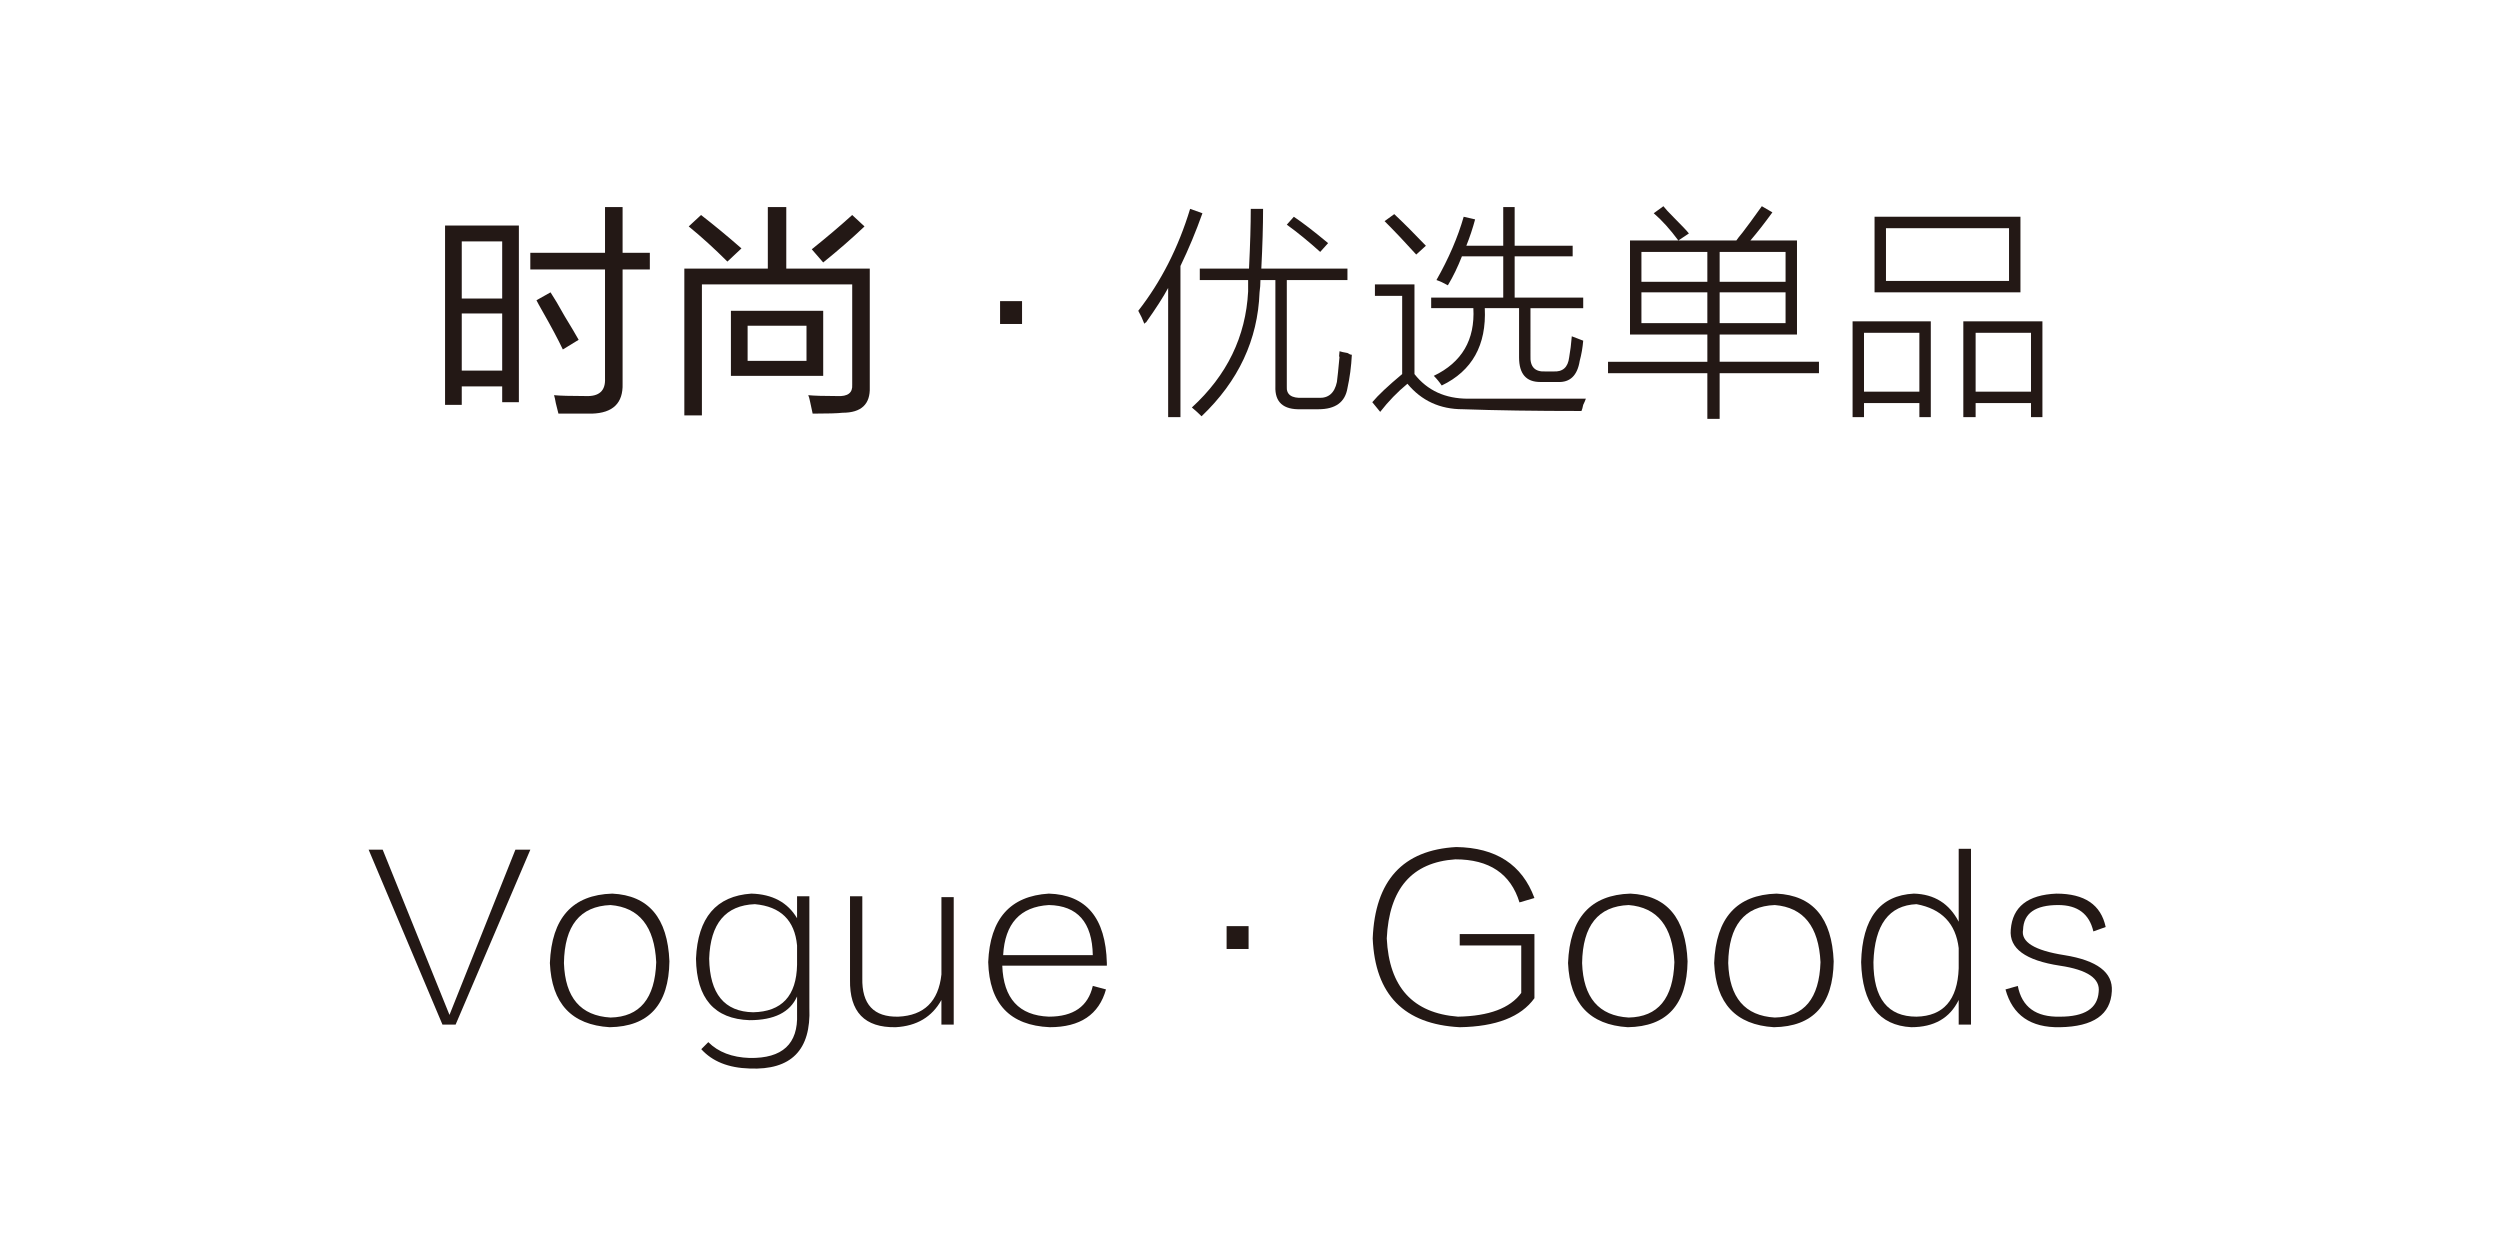 <?xml version="1.0" encoding="utf-8"?>
<!-- Generator: Adobe Illustrator 16.0.0, SVG Export Plug-In . SVG Version: 6.00 Build 0)  -->
<!DOCTYPE svg PUBLIC "-//W3C//DTD SVG 1.1//EN" "http://www.w3.org/Graphics/SVG/1.1/DTD/svg11.dtd">
<svg version="1.1" id="图层_1" xmlns:x="http://ns.adobe.com/Extensibility/1.0/" xmlns:i="http://ns.adobe.com/AdobeIllustrator/10.0/" xmlns:graph="http://ns.adobe.com/Graphs/1.0/"
	 xmlns="http://www.w3.org/2000/svg" xmlns:xlink="http://www.w3.org/1999/xlink" xmlns:a="http://ns.adobe.com/AdobeSVGViewerExtensions/3.0/"
	 x="0px" y="0px" width="400px" height="200px" viewBox="0 0 400 200" enable-background="new 0 0 400 200" xml:space="preserve">
<g>
	<g>
		<path fill="#231815" d="M71.209,64.775V36.087h11.812v28.266H80.35v-2.531h-6.469v2.953H71.209z M73.881,38.619v9.141h6.469
			v-9.141H73.881z M73.881,50.15v9.141h6.469V50.15H73.881z M84.85,43.119v-2.672h11.953v-7.312h2.812v7.312h4.359v2.672h-4.359
			V61.4c0.092,3.094-1.547,4.687-4.922,4.781c-1.595,0-3.375,0-5.344,0c-0.095-0.376-0.235-0.938-0.422-1.688
			c-0.095-0.562-0.189-0.984-0.281-1.266c0.936,0.092,2.624,0.141,5.062,0.141c2.155,0.092,3.186-0.844,3.094-2.812V43.119H84.85z
			 M90.053,55.916c-0.751-1.593-1.876-3.702-3.375-6.328c-0.376-0.654-0.657-1.171-0.844-1.547l2.25-1.266
			c0.562,0.844,1.312,2.109,2.25,3.797c1.03,1.688,1.78,2.953,2.25,3.797L90.053,55.916z"/>
		<path fill="#231815" d="M109.493,66.462V42.978h13.359v-9.844h2.953v9.844h13.359v18.984c0.092,2.718-1.36,4.078-4.359,4.078
			c-0.751,0.092-2.345,0.141-4.781,0.141c-0.095-0.471-0.235-1.125-0.422-1.969c-0.095-0.471-0.189-0.798-0.281-0.984
			c0.936,0.092,2.483,0.141,4.641,0.141c1.688,0.092,2.483-0.517,2.391-1.828V45.509h-24.047v20.953H109.493z M116.384,41.853
			c-2.063-2.061-4.126-3.938-6.188-5.625l1.969-1.828c2.061,1.596,4.219,3.375,6.469,5.344L116.384,41.853z M116.946,60.134V49.728
			h14.766v10.406H116.946z M119.618,52.119v5.625h9.422v-5.625H119.618z M131.712,41.994l-1.828-2.109
			c2.342-1.874,4.5-3.702,6.469-5.484l1.969,1.828C136.353,38.105,134.148,40.025,131.712,41.994z"/>
		<path fill="#231815" d="M160.011,51.837v-3.656h3.516v3.656H160.011z"/>
		<path fill="#231815" d="M183.107,51.837c-0.281-0.749-0.611-1.452-0.984-2.109c3.656-4.687,6.42-10.125,8.297-16.312l1.969,0.703
			c-1.033,2.907-2.204,5.72-3.516,8.438v24.188h-1.969V46.072c-0.751,1.406-1.923,3.234-3.516,5.484
			C183.2,51.651,183.107,51.746,183.107,51.837z M200.123,33.416h1.969c0,2.721-0.095,5.906-0.281,9.562h13.781v1.828h-9.703v17.016
			c-0.095,1.312,0.749,1.92,2.531,1.828h2.531c1.593,0.092,2.577-0.752,2.953-2.531c0.092-0.654,0.233-2.015,0.422-4.078
			c-0.095,0.189-0.095-0.092,0-0.844c0.281,0.095,0.703,0.189,1.266,0.281c0.281,0.189,0.514,0.281,0.703,0.281
			c-0.095,1.877-0.33,3.656-0.703,5.344c-0.376,2.25-1.923,3.375-4.641,3.375h-2.812c-2.812,0.092-4.173-1.125-4.078-3.656V44.806
			h-2.391c0,0.657-0.048,1.314-0.141,1.969c-0.281,7.594-3.375,14.203-9.281,19.828c-0.47-0.471-0.984-0.938-1.547-1.406
			c5.625-5.154,8.624-11.342,9-18.562c0-0.654,0-1.266,0-1.828h-7.734v-1.828h7.875C200.028,39.135,200.123,35.947,200.123,33.416z
			 M211.232,40.306c-1.876-1.688-3.656-3.14-5.344-4.359l1.125-1.266c1.406,0.938,3.234,2.345,5.484,4.219L211.232,40.306z"/>
		<path fill="#231815" d="M234.892,63.791c6.561,0,12.843,0,18.844,0c-0.095,0.281-0.235,0.608-0.422,0.984
			c-0.095,0.468-0.189,0.795-0.281,0.984c-7.407,0-13.735-0.095-18.984-0.281c-3.656,0-6.609-1.36-8.859-4.078
			c-1.595,1.312-3.048,2.812-4.359,4.5l-1.266-1.547c0.936-1.125,2.531-2.623,4.781-4.5V47.337h-4.359v-1.828h6.328v14.344
			C228.375,62.479,231.235,63.791,234.892,63.791z M226.595,40.728c-1.688-1.874-3.375-3.656-5.062-5.344l1.547-1.125
			c1.593,1.501,3.28,3.188,5.062,5.062L226.595,40.728z M240.517,33.134h1.828v6.188h9.281v1.688h-9.281v6.609h10.969v1.688h-8.438
			V56.9c-0.095,1.782,0.703,2.626,2.391,2.531h1.266c1.499,0.095,2.342-0.654,2.531-2.25c0.187-1.03,0.327-2.155,0.422-3.375
			c0.749,0.281,1.358,0.517,1.828,0.703c-0.095,1.125-0.281,2.204-0.562,3.234c-0.376,2.345-1.547,3.47-3.516,3.375h-2.812
			c-2.25,0-3.375-1.312-3.375-3.938v-7.875h-5.484c0.281,5.906-2.017,10.033-6.891,12.375c-0.376-0.562-0.798-1.076-1.266-1.547
			c4.5-2.155,6.609-5.766,6.328-10.828h-6.75v-1.688h11.531v-6.609h-6.609c-0.657,1.688-1.406,3.234-2.25,4.641
			c-0.657-0.373-1.266-0.654-1.828-0.844c1.969-3.467,3.421-6.842,4.359-10.125l1.828,0.422c-0.376,1.406-0.844,2.812-1.406,4.219
			h5.906V33.134z"/>
		<path fill="#231815" d="M257.285,57.884h15.891v-4.359H260.8V38.478h17.016c0.187-0.281,0.514-0.703,0.984-1.266
			c0.655-0.844,1.688-2.25,3.094-4.219l1.688,0.984c-1.22,1.688-2.391,3.188-3.516,4.5h7.453v15.047h-12.375v4.359h15.891v1.828
			h-15.891v7.312h-1.969v-7.312h-15.891V57.884z M262.628,40.306v4.781h10.547v-4.781H262.628z M262.628,46.775v4.922h10.547v-4.922
			H262.628z M264.597,34.119l1.547-1.125c0.281,0.376,0.844,0.984,1.688,1.828c1.312,1.314,2.109,2.158,2.391,2.531l-1.688,1.125
			C267.221,36.699,265.909,35.244,264.597,34.119z M285.691,40.306h-10.547v4.781h10.547V40.306z M275.144,46.775v4.922h10.547
			v-4.922H275.144z"/>
		<path fill="#231815" d="M296.412,51.416h12.516v15.328H307.1v-2.25h-8.859v2.25h-1.828V51.416z M298.24,53.244v9.422h8.859v-9.422
			H298.24z M299.928,34.681h23.344v12.094h-23.344V34.681z M301.756,36.509v8.438h19.688v-8.438H301.756z M314.131,51.416h12.656
			v15.328h-1.828v-2.25H316.1v2.25h-1.969V51.416z M316.1,53.244v9.422h8.859v-9.422H316.1z"/>
	</g>
</g>
<g>
	<g>
		<path fill="#231815" d="M72.9,163.932h-2.109l-11.812-27.984h2.25l10.688,26.438l10.547-26.438h2.391L72.9,163.932z"/>
		<path fill="#231815" d="M97.543,164.354c-6.095-0.377-9.281-3.797-9.562-10.266c0.281-7.219,3.608-10.92,9.984-11.109
			c5.812,0.281,8.859,3.891,9.141,10.828C107.011,160.746,103.823,164.258,97.543,164.354z M97.684,144.807
			c-4.876,0.189-7.361,3.283-7.453,9.281c0.187,5.533,2.672,8.438,7.453,8.719c4.687-0.096,7.124-3.045,7.312-8.859
			C104.715,148.23,102.276,145.182,97.684,144.807z"/>
		<path fill="#231815" d="M129.499,143.4v17.859c0.281,6.75-2.907,9.984-9.562,9.703c-3.375-0.096-5.955-1.125-7.734-3.094
			l1.125-1.125c1.593,1.592,3.797,2.436,6.609,2.531c5.249,0.092,7.78-2.25,7.594-7.031v-2.812
			c-1.125,2.531-3.656,3.797-7.594,3.797c-5.625-0.189-8.486-3.467-8.578-9.844c0.281-6.561,3.234-10.031,8.859-10.406
			c3.375,0.094,5.812,1.406,7.312,3.938V143.4H129.499z M127.53,154.369v-3.094c-0.376-4.029-2.626-6.234-6.75-6.609
			c-4.689,0.189-7.126,3.094-7.312,8.719c0.092,5.625,2.437,8.486,7.031,8.578C125.091,161.871,127.436,159.34,127.53,154.369z"/>
		<path fill="#231815" d="M150.626,143.541h1.969v20.391h-1.969v-3.938c-1.501,2.717-3.938,4.17-7.312,4.359
			c-4.97,0.092-7.407-2.438-7.312-7.594V143.4h1.969v13.078c-0.095,4.219,1.828,6.279,5.766,6.188
			c4.124-0.188,6.42-2.438,6.891-6.75V143.541z"/>
		<path fill="#231815" d="M174.848,157.744l2.109,0.562c-1.125,4.031-4.126,6.047-9,6.047c-6.376-0.281-9.657-3.748-9.844-10.406
			c0.281-6.938,3.516-10.594,9.703-10.969c5.999,0.189,9.092,3.891,9.281,11.109c0,0.189,0,0.33,0,0.422h-16.734
			c0.187,5.252,2.672,7.969,7.453,8.156C171.754,162.666,174.096,161.027,174.848,157.744z M160.504,152.822h14.344
			c-0.095-5.25-2.439-7.922-7.031-8.016C163.222,145.088,160.785,147.76,160.504,152.822z"/>
		<path fill="#231815" d="M196.257,151.838v-3.656h3.516v3.656H196.257z"/>
		<path fill="#231815" d="M233.556,149.447h11.953v10.266c-2.158,2.998-6.142,4.545-11.953,4.641
			c-8.908-0.471-13.548-5.203-13.922-14.203c0.374-9.281,4.827-14.154,13.359-14.625c6.374,0.094,10.547,2.812,12.516,8.156
			l-2.391,0.703c-1.406-4.592-4.83-6.891-10.266-6.891c-6.939,0.471-10.595,4.689-10.969,12.656
			c0.374,7.783,4.17,11.953,11.391,12.516c4.968-0.092,8.343-1.357,10.125-3.797v-7.594h-9.844V149.447z"/>
		<path fill="#231815" d="M260.449,164.354c-6.095-0.377-9.281-3.797-9.562-10.266c0.281-7.219,3.608-10.92,9.984-11.109
			c5.812,0.281,8.859,3.891,9.141,10.828C269.917,160.746,266.729,164.258,260.449,164.354z M260.59,144.807
			c-4.876,0.189-7.361,3.283-7.453,9.281c0.187,5.533,2.672,8.438,7.453,8.719c4.687-0.096,7.124-3.045,7.312-8.859
			C267.621,148.23,265.182,145.182,260.59,144.807z"/>
		<path fill="#231815" d="M283.827,164.354c-6.095-0.377-9.281-3.797-9.562-10.266c0.281-7.219,3.608-10.92,9.984-11.109
			c5.812,0.281,8.859,3.891,9.141,10.828C293.294,160.746,290.106,164.258,283.827,164.354z M283.967,144.807
			c-4.876,0.189-7.361,3.283-7.453,9.281c0.187,5.533,2.672,8.438,7.453,8.719c4.687-0.096,7.124-3.045,7.312-8.859
			C290.999,148.23,288.56,145.182,283.967,144.807z"/>
		<path fill="#231815" d="M315.36,163.932h-1.969v-3.938c-1.406,2.904-3.938,4.359-7.594,4.359
			c-5.157-0.281-7.829-3.748-8.016-10.406c0.187-7.031,2.999-10.688,8.438-10.969c3.28,0.094,5.671,1.596,7.172,4.5v-11.672h1.969
			V163.932z M313.392,154.932v-3.234c-0.47-3.938-2.72-6.279-6.75-7.031c-4.408,0.189-6.704,3.283-6.891,9.281
			c0,5.814,2.296,8.719,6.891,8.719C310.953,162.574,313.203,159.994,313.392,154.932z"/>
		<path fill="#231815" d="M329.316,144.807c-3.656,0-5.533,1.314-5.625,3.938c-0.376,1.969,1.828,3.328,6.609,4.078
			c5.249,0.844,7.78,2.766,7.594,5.766c-0.189,3.75-2.953,5.67-8.297,5.766c-4.689,0.092-7.594-1.92-8.719-6.047l1.969-0.562
			c0.655,3.375,2.905,5.014,6.75,4.922c3.938,0,5.999-1.312,6.188-3.938c0.281-2.156-1.782-3.562-6.188-4.219
			c-5.533-0.844-8.156-2.764-7.875-5.766c0.281-3.656,2.718-5.576,7.312-5.766c4.5,0,7.124,1.781,7.875,5.344l-1.969,0.703
			C334.284,146.213,332.41,144.807,329.316,144.807z"/>
	</g>
</g>
</svg>
